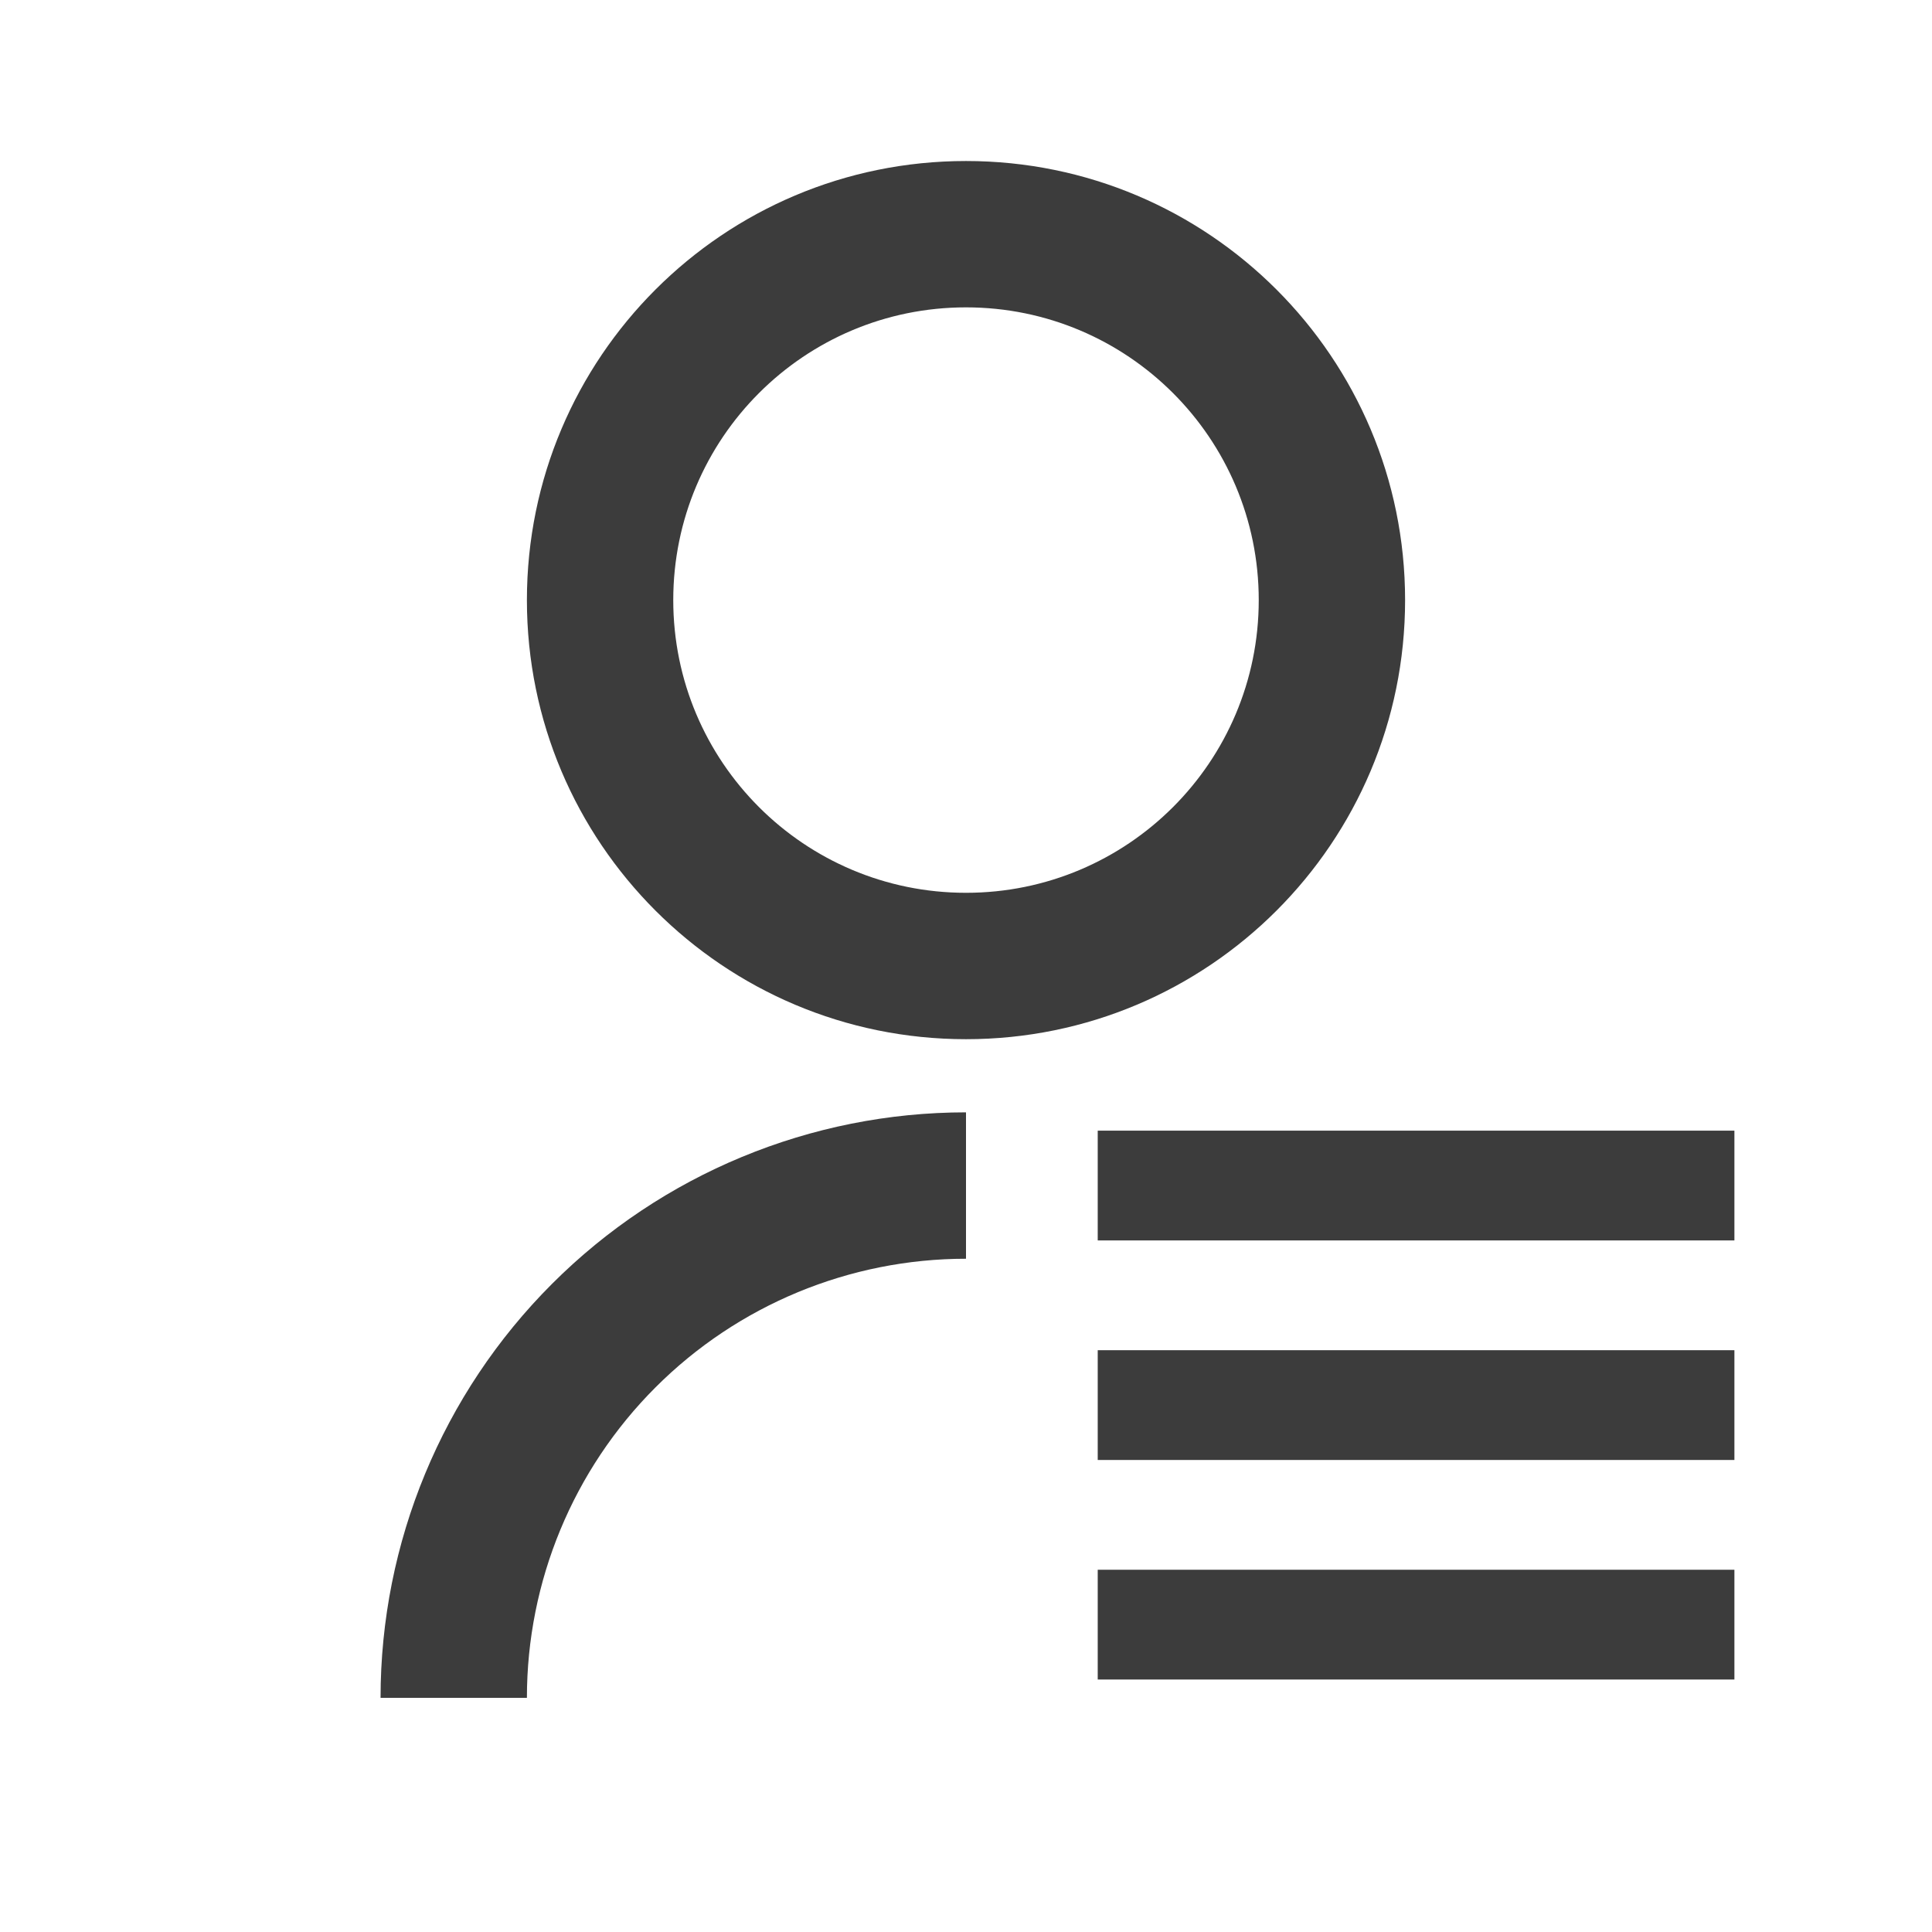 <svg width="44" height="44" viewBox="0 0 44 44" fill="none" xmlns="http://www.w3.org/2000/svg">
<path d="M22 25.333V28.667C19.348 28.667 16.804 29.72 14.929 31.596C13.054 33.471 12 36.014 12 38.667H8.667C8.667 35.13 10.071 31.739 12.572 29.239C15.072 26.738 18.464 25.333 22 25.333ZM22 23.667C16.475 23.667 12 19.192 12 13.667C12 8.142 16.475 3.667 22 3.667C27.525 3.667 32 8.142 32 13.667C32 19.192 27.525 23.667 22 23.667ZM22 20.333C25.683 20.333 28.667 17.35 28.667 13.667C28.667 9.983 25.683 7 22 7C18.317 7 15.333 9.983 15.333 13.667C15.333 17.35 18.317 20.333 22 20.333Z" fill="#3C3C3C"/>
<path d="M25 27H39.5" stroke="#3C3C3C" stroke-width="2.5"/>
<path d="M25 32H39.5" stroke="#3C3C3C" stroke-width="2.5"/>
<path d="M25 37H39.5" stroke="#3C3C3C" stroke-width="2.5"/>
</svg>
